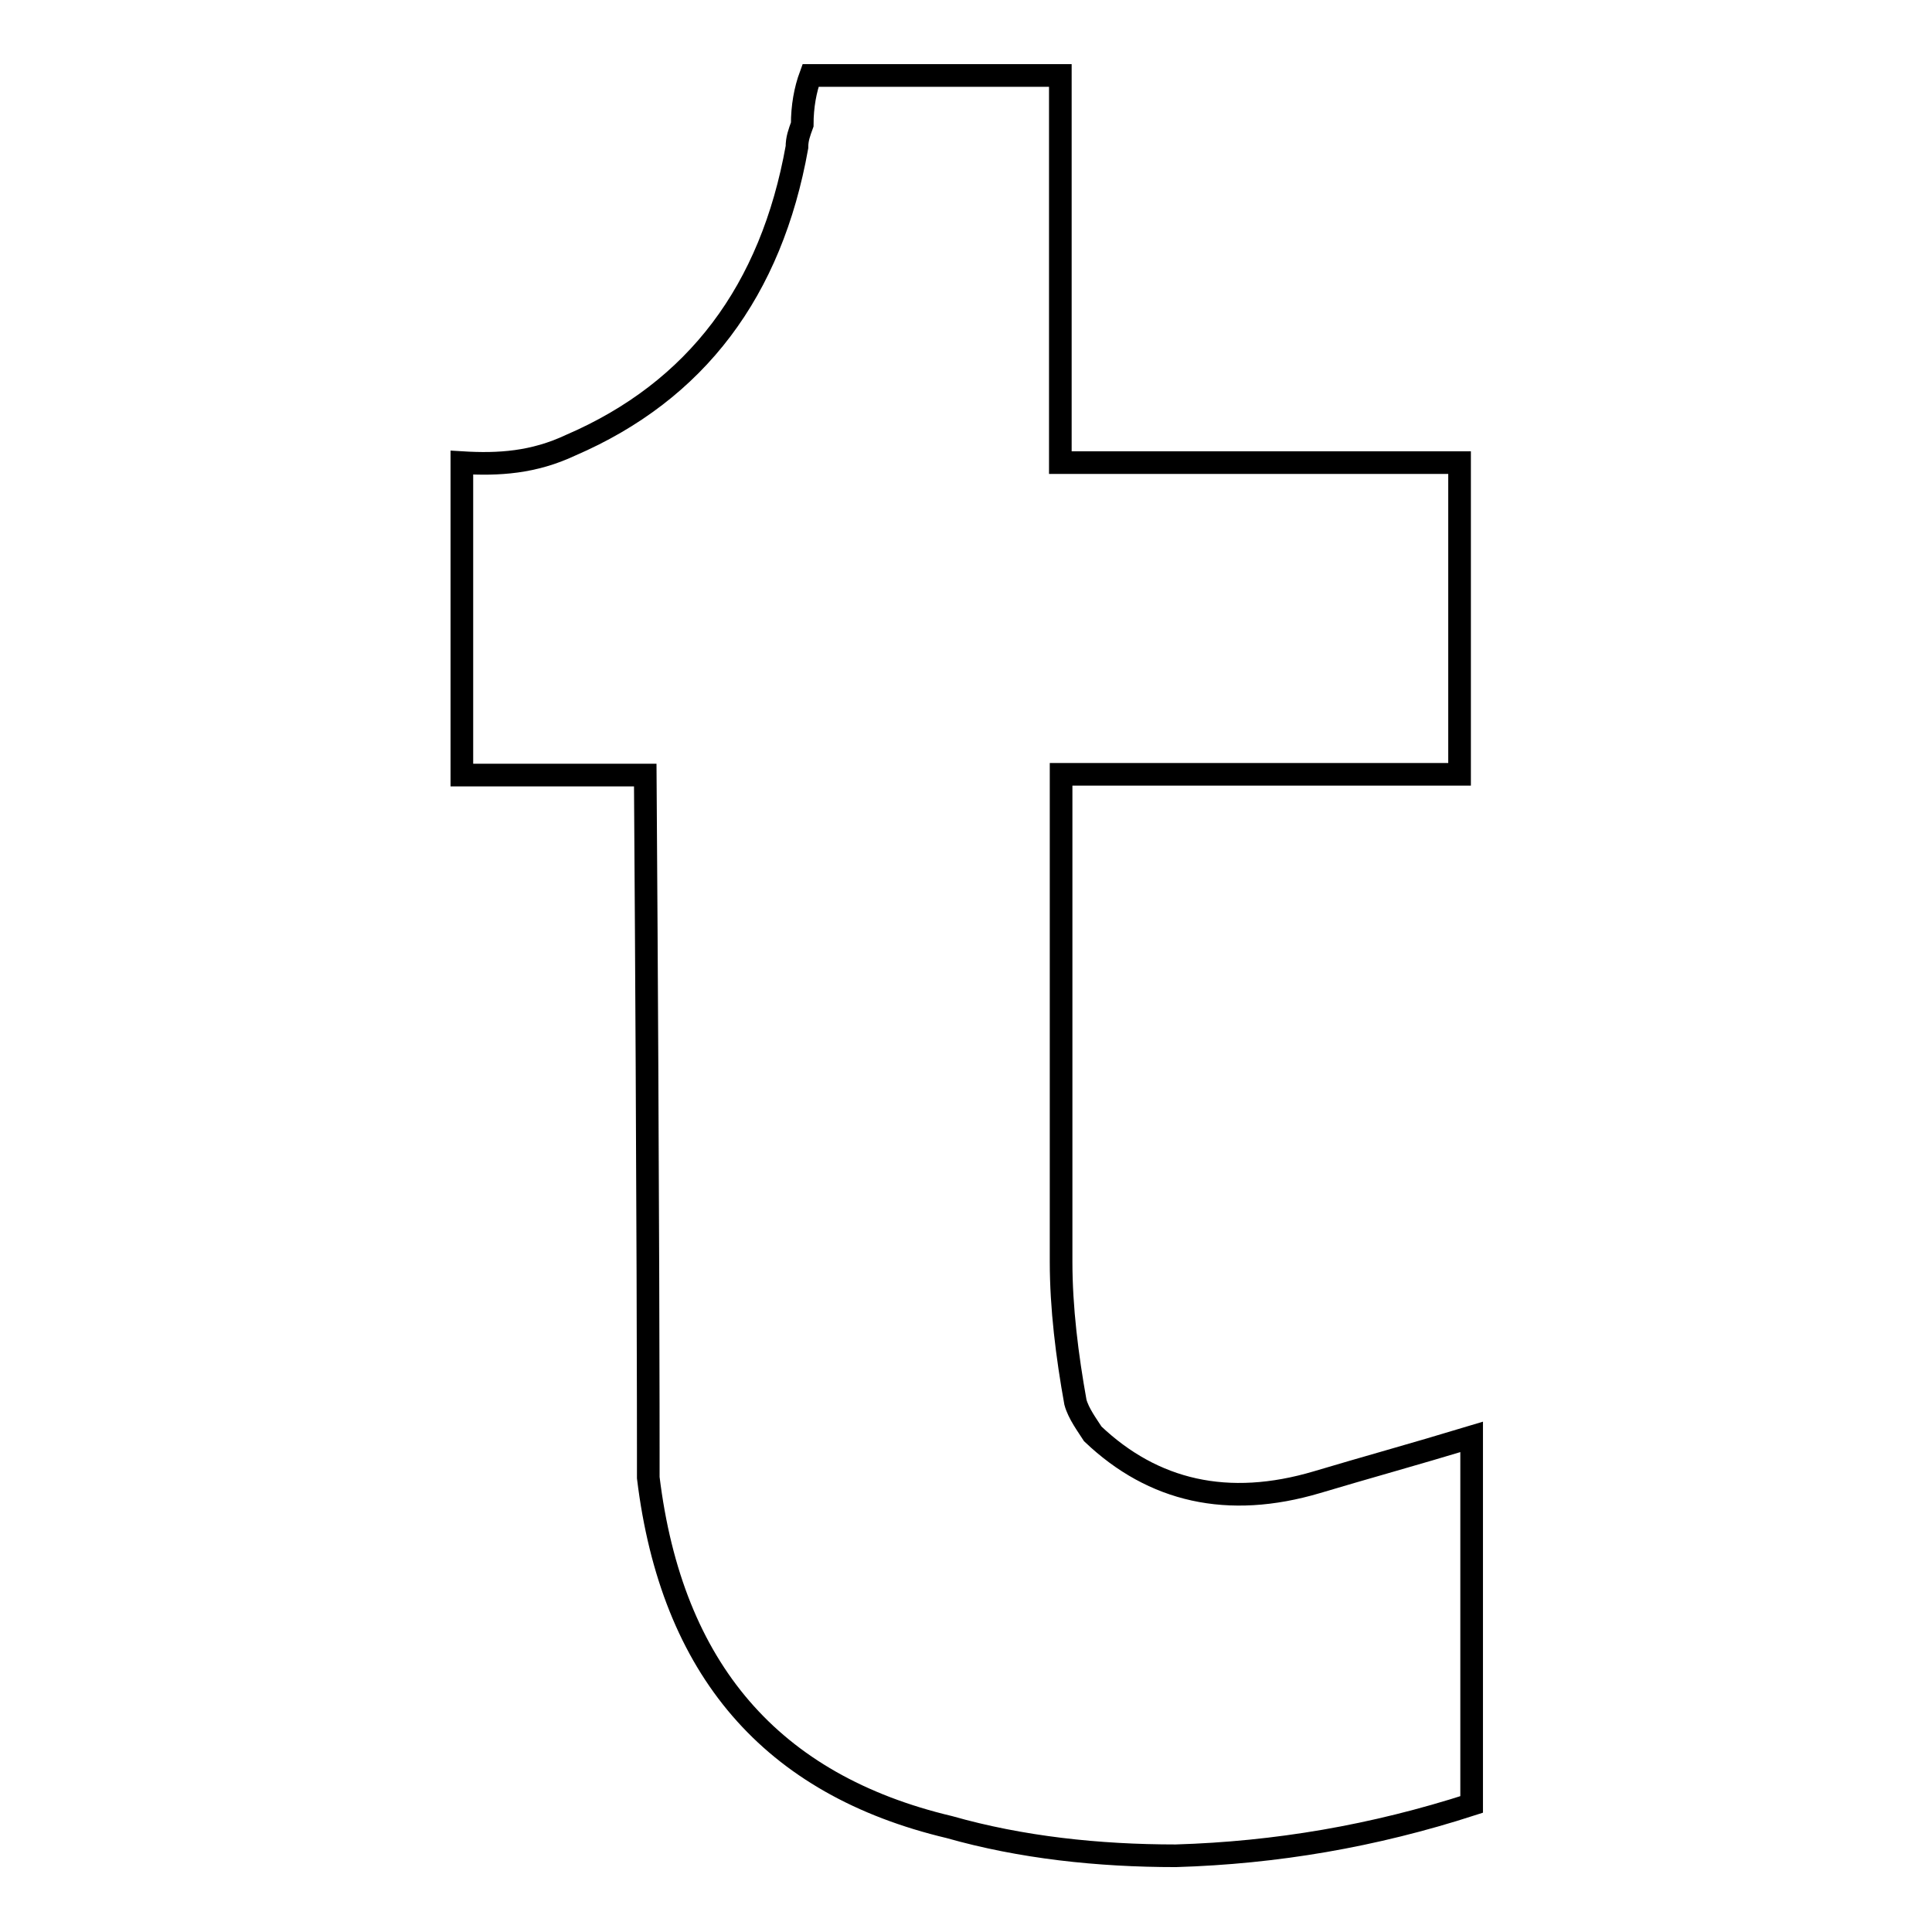 <?xml version="1.0" encoding="utf-8"?>
<!-- Svg Vector Icons : http://www.onlinewebfonts.com/icon -->
<!DOCTYPE svg PUBLIC "-//W3C//DTD SVG 1.1//EN" "http://www.w3.org/Graphics/SVG/1.1/DTD/svg11.dtd">
<svg version="1.1" xmlns="http://www.w3.org/2000/svg" xmlns:xlink="http://www.w3.org/1999/xlink" x="0px" y="0px" viewBox="0 0 256 256" enable-background="new 0 0 256 256" xml:space="preserve">
<g><g><g><path stroke-width="3" fill-opacity="0" stroke="#000000"  d="M140.5,61.3V10h-33.1c-0.7,1.9-1.1,4.1-1.1,6.5c-0.4,1.1-0.7,1.9-0.7,3c-3.4,19-13.3,32.3-30,39.5c-4.9,2.3-9.5,2.6-14.4,2.3v41.4h24.3c0.4,58.2,0.4,88.2,0.4,89.7c0,1.1,0,2.3,0,3.4c3.1,25.4,16.3,40.7,39.9,46.3c9.5,2.7,19.7,3.8,30,3.8c13.3-0.4,26.2-2.6,39.2-6.8v-48.7c-7.6,2.3-14.5,4.2-20.5,6c-11.8,3.5-21.7,1.2-29.7-6.4c-0.7-1.1-1.9-2.7-2.3-4.2c-1.1-6.1-1.9-12.5-1.9-18.6v-64.6h52.8V61.3H140.5z"/><g></g><g></g><g></g><g></g><g></g><g></g><g></g><g></g><g></g><g></g><g></g><g></g><g></g><g></g><g></g></g><g></g><g></g><g></g><g></g><g></g><g></g><g></g><g></g><g></g><g></g><g></g><g></g><g></g><g></g><g></g></g></g>
</svg>